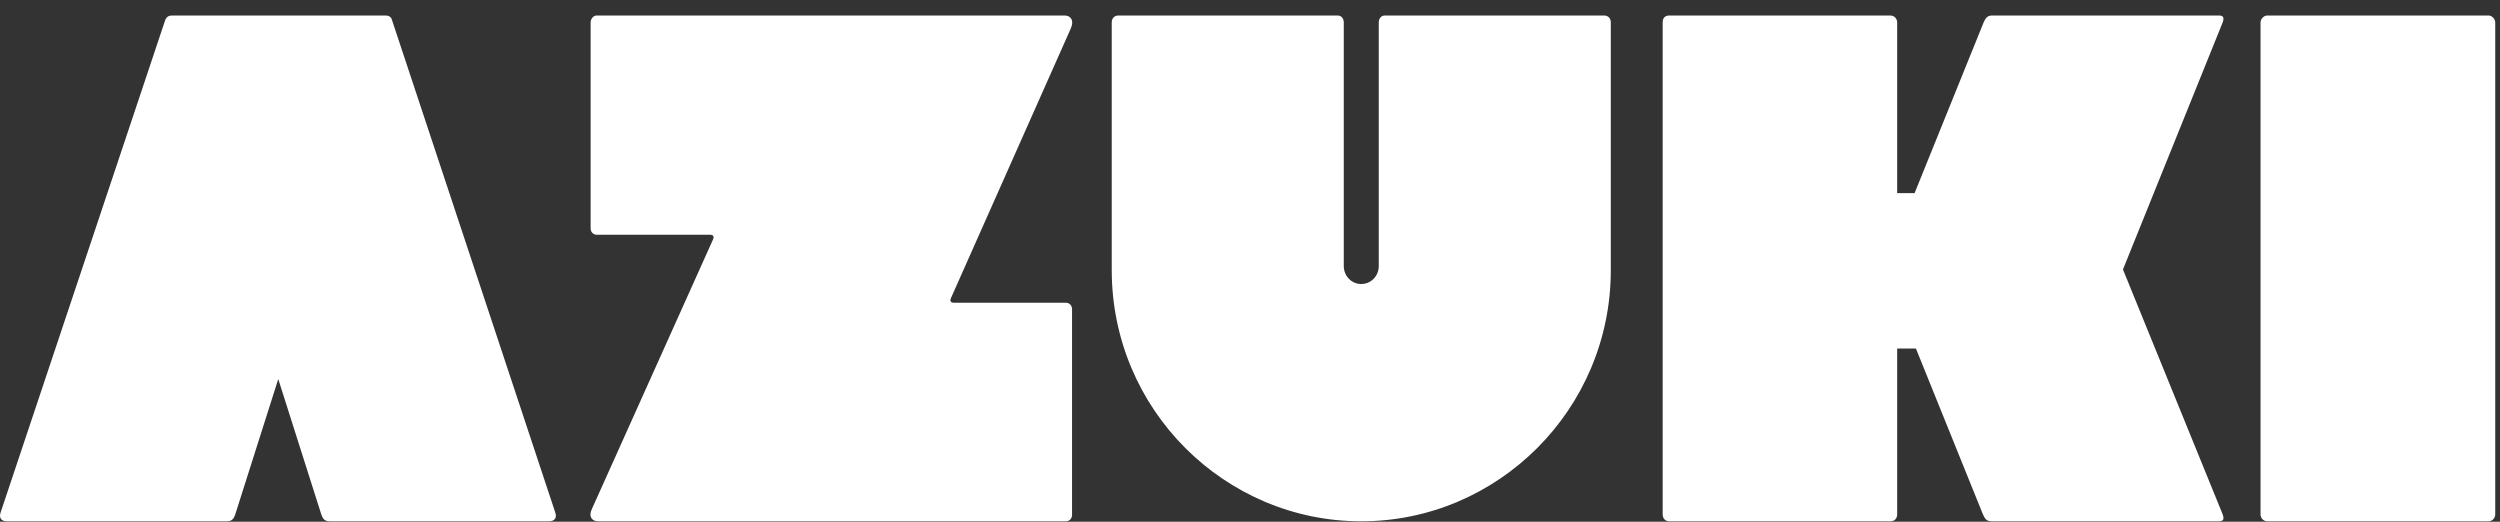 <svg width="115" height="24" viewBox="0 0 115 24" fill="none" xmlns="http://www.w3.org/2000/svg">
<rect x="0" y="0" width="115" height="24" fill="#333333" stroke="none"/>
<path d="M10.451 23.98C10.667 23.98 10.76 23.852 10.822 23.661L12.8 17.437L14.779 23.661C14.841 23.852 14.934 23.98 15.15 23.98H25.261C25.508 23.98 25.632 23.82 25.539 23.565L18.026 0.905C17.995 0.777 17.871 0.713 17.748 0.713L7.915 0.713C7.761 0.713 7.668 0.777 7.606 0.905L0.031 23.565C-0.062 23.82 0.062 23.98 0.309 23.98H10.451ZM49.036 23.98C49.191 23.98 49.314 23.852 49.314 23.692V14.214C49.314 14.054 49.191 13.926 49.036 13.926H43.886C43.855 13.926 43.762 13.926 43.731 13.863C43.701 13.799 43.731 13.735 43.762 13.671L49.252 1.32C49.437 0.905 49.221 0.713 48.975 0.713L27.447 0.713C27.292 0.713 27.169 0.873 27.169 1.033V10.511C27.169 10.671 27.292 10.799 27.447 10.799L32.659 10.799C32.69 10.799 32.782 10.799 32.813 10.863C32.844 10.926 32.813 10.99 32.782 11.054L27.231 23.405C27.046 23.788 27.261 23.98 27.508 23.98H49.036ZM62.618 23.98C68.899 23.98 74.097 18.841 74.097 12.426V1.033C74.097 0.841 73.973 0.713 73.787 0.713L63.701 0.713C63.546 0.713 63.423 0.841 63.423 1.033V12.235C63.423 12.714 63.051 13.065 62.618 13.065C62.185 13.065 61.814 12.714 61.814 12.235V1.033C61.814 0.841 61.69 0.713 61.535 0.713L51.45 0.713C51.264 0.713 51.14 0.841 51.14 1.033V12.426C51.14 18.841 56.338 23.98 62.618 23.98ZM86.962 23.98C87.147 23.98 87.27 23.852 87.27 23.661V16.033H88.133L91.215 23.661C91.307 23.852 91.369 23.98 91.615 23.98H102.063C102.279 23.98 102.341 23.884 102.217 23.597L97.656 12.395L102.217 1.096C102.341 0.809 102.279 0.713 102.063 0.713L91.646 0.713C91.4 0.713 91.338 0.841 91.246 1.033L88.071 8.884H87.27V1.033C87.27 0.873 87.147 0.713 86.962 0.713L76.791 0.713C76.606 0.713 76.483 0.809 76.483 1.033V23.661C76.483 23.852 76.606 23.98 76.791 23.98H86.962ZM114.473 23.98C114.627 23.98 114.781 23.852 114.781 23.661V1.032C114.781 0.873 114.627 0.713 114.473 0.713L104.293 0.713C104.139 0.713 103.985 0.873 103.985 1.032V23.661C103.985 23.852 104.139 23.98 104.293 23.98H114.473Z" fill="white"/>
</svg>
